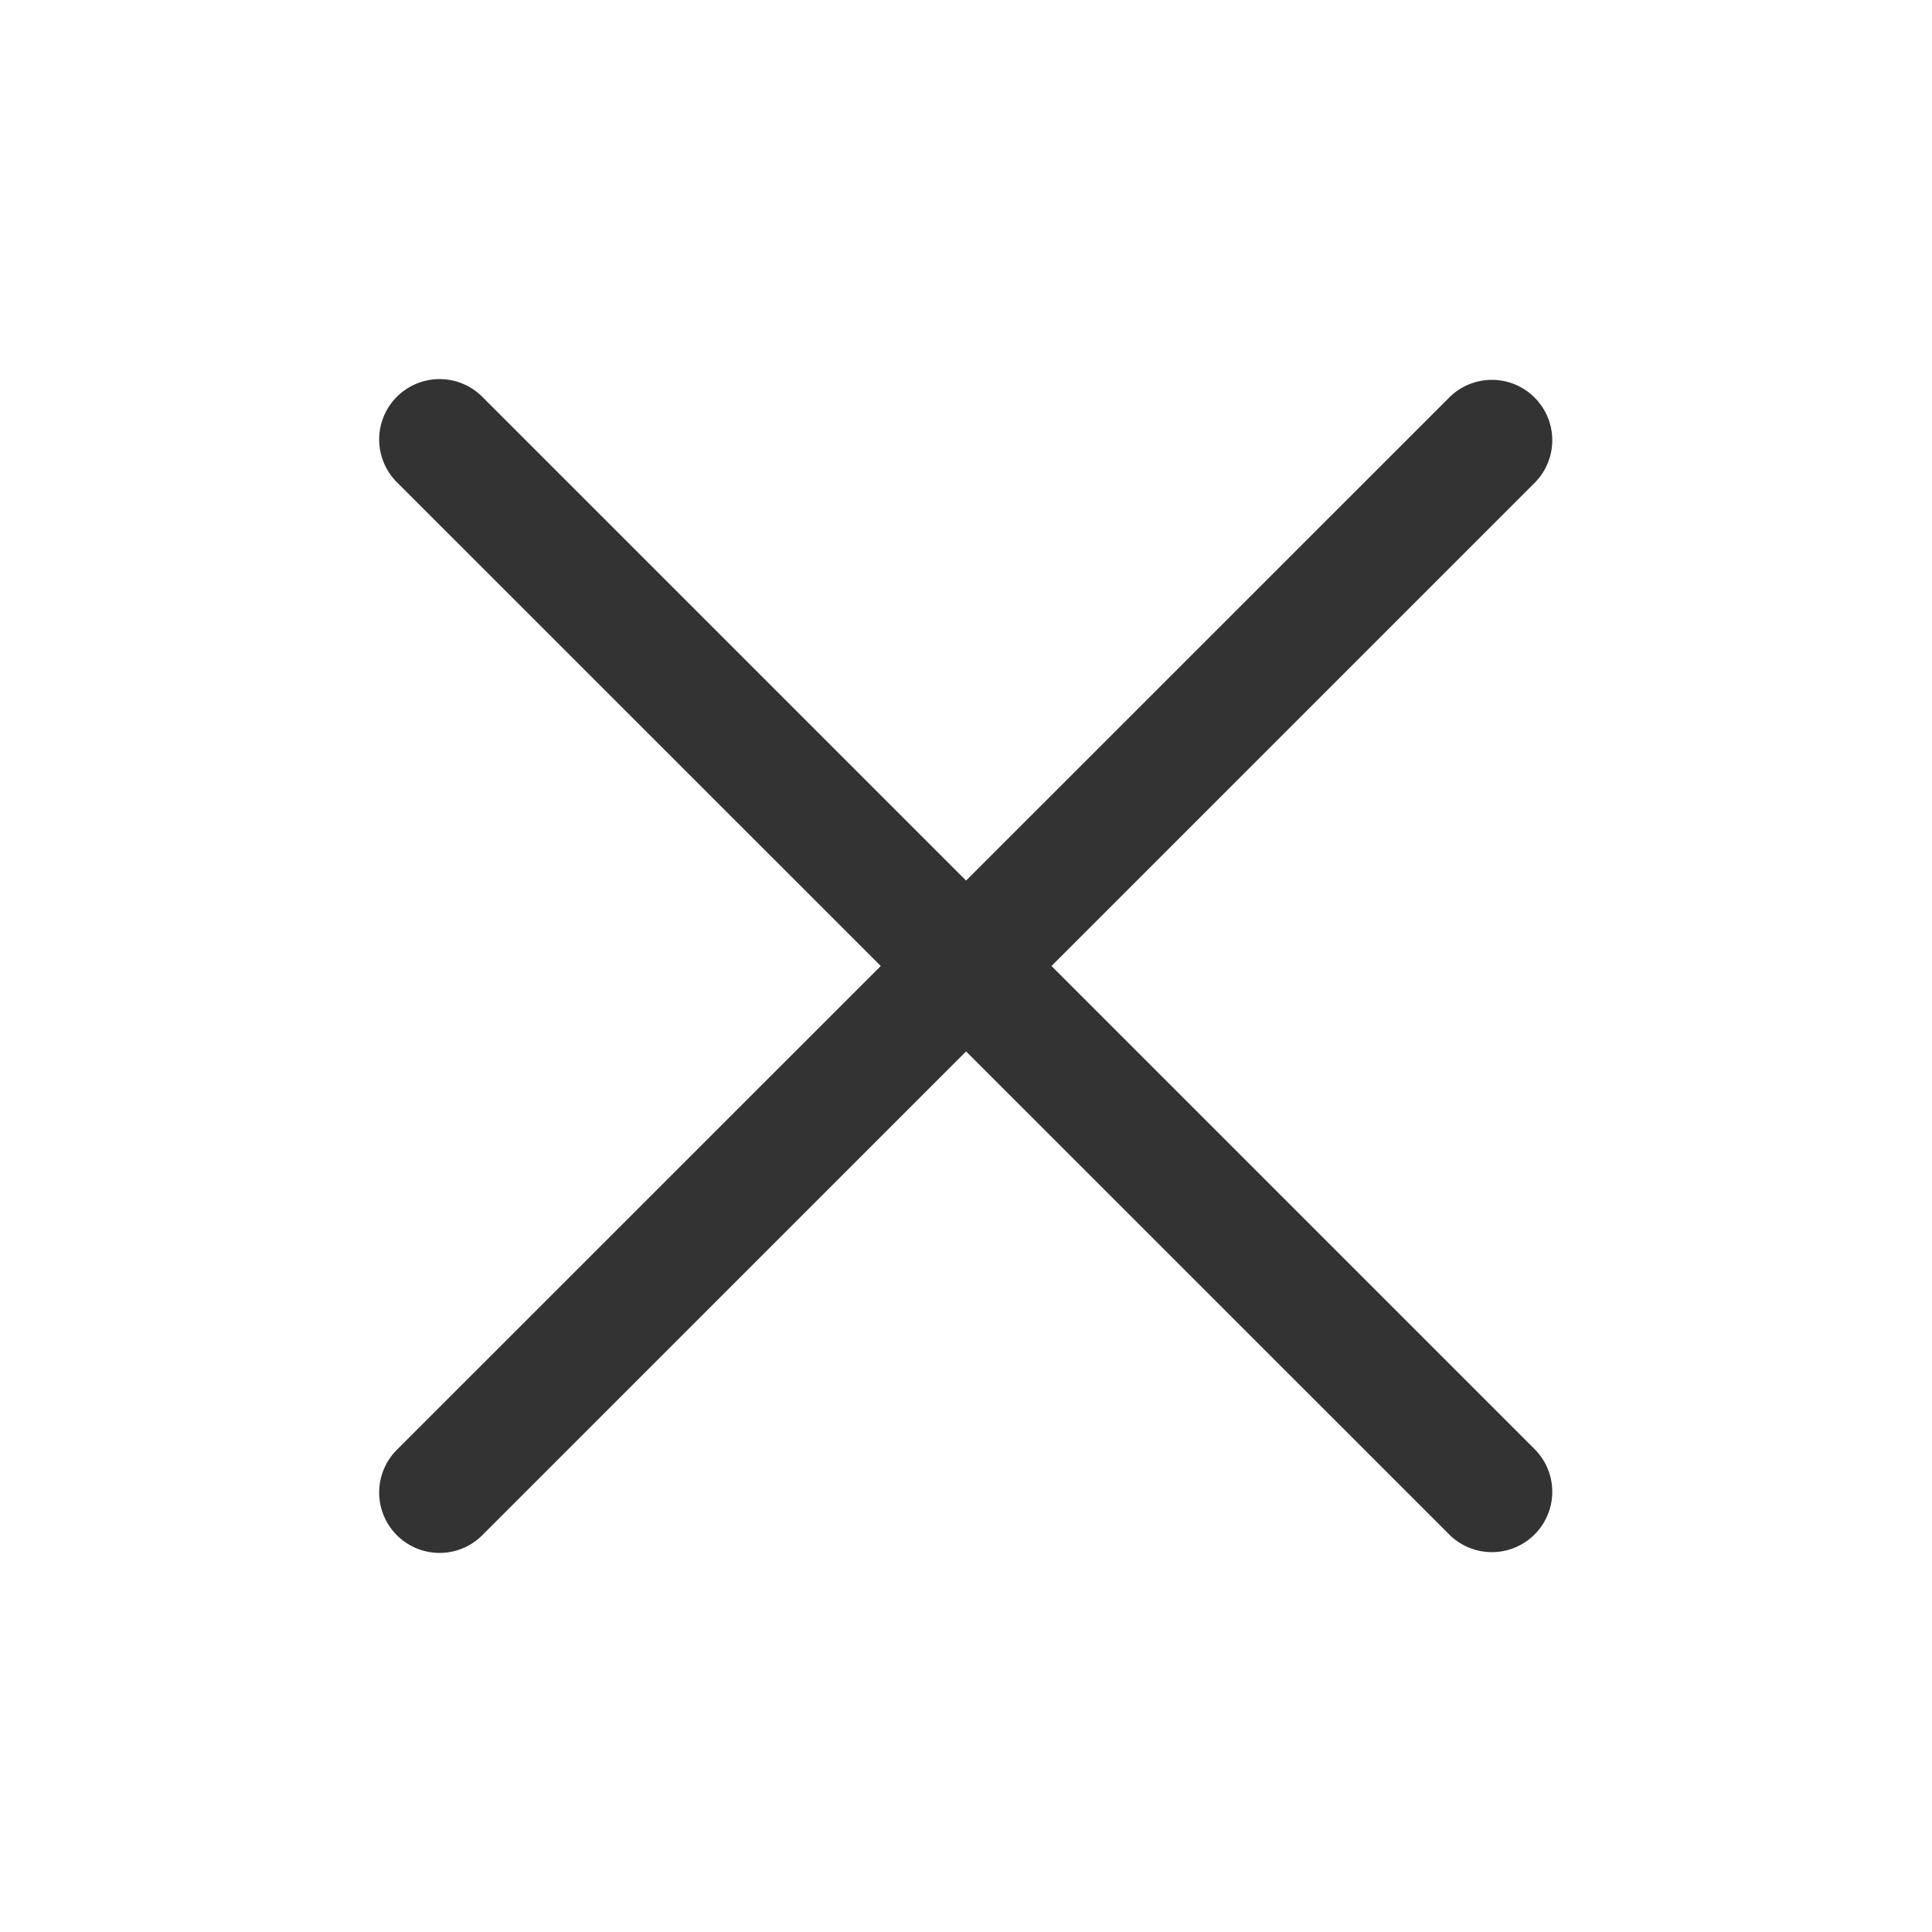 <svg id="Group_849" data-name="Group 849" xmlns="http://www.w3.org/2000/svg" width="24" height="24" viewBox="0 0 24 24">
  <g id="Rectangle_652" data-name="Rectangle 652" fill="#333" stroke="#707070" stroke-width="1" opacity="0">
    <rect width="24" height="24" stroke="none"/>
    <rect x="0.5" y="0.5" width="23" height="23" fill="none"/>
  </g>
  <path id="Path_3193" data-name="Path 3193" d="M383.123,190.929l-6.011,6.01-6.01-6.01a.75.75,0,1,0-1.061,1.061l6.011,6.01-6.011,6.01a.75.75,0,1,0,1.061,1.061l6.01-6.01,6.011,6.01a.75.75,0,0,0,1.06-1.061l-6.01-6.01,6.01-6.01a.75.75,0,0,0-1.06-1.061Z" transform="translate(-365.111 -186)" fill="#333"/>
</svg>
